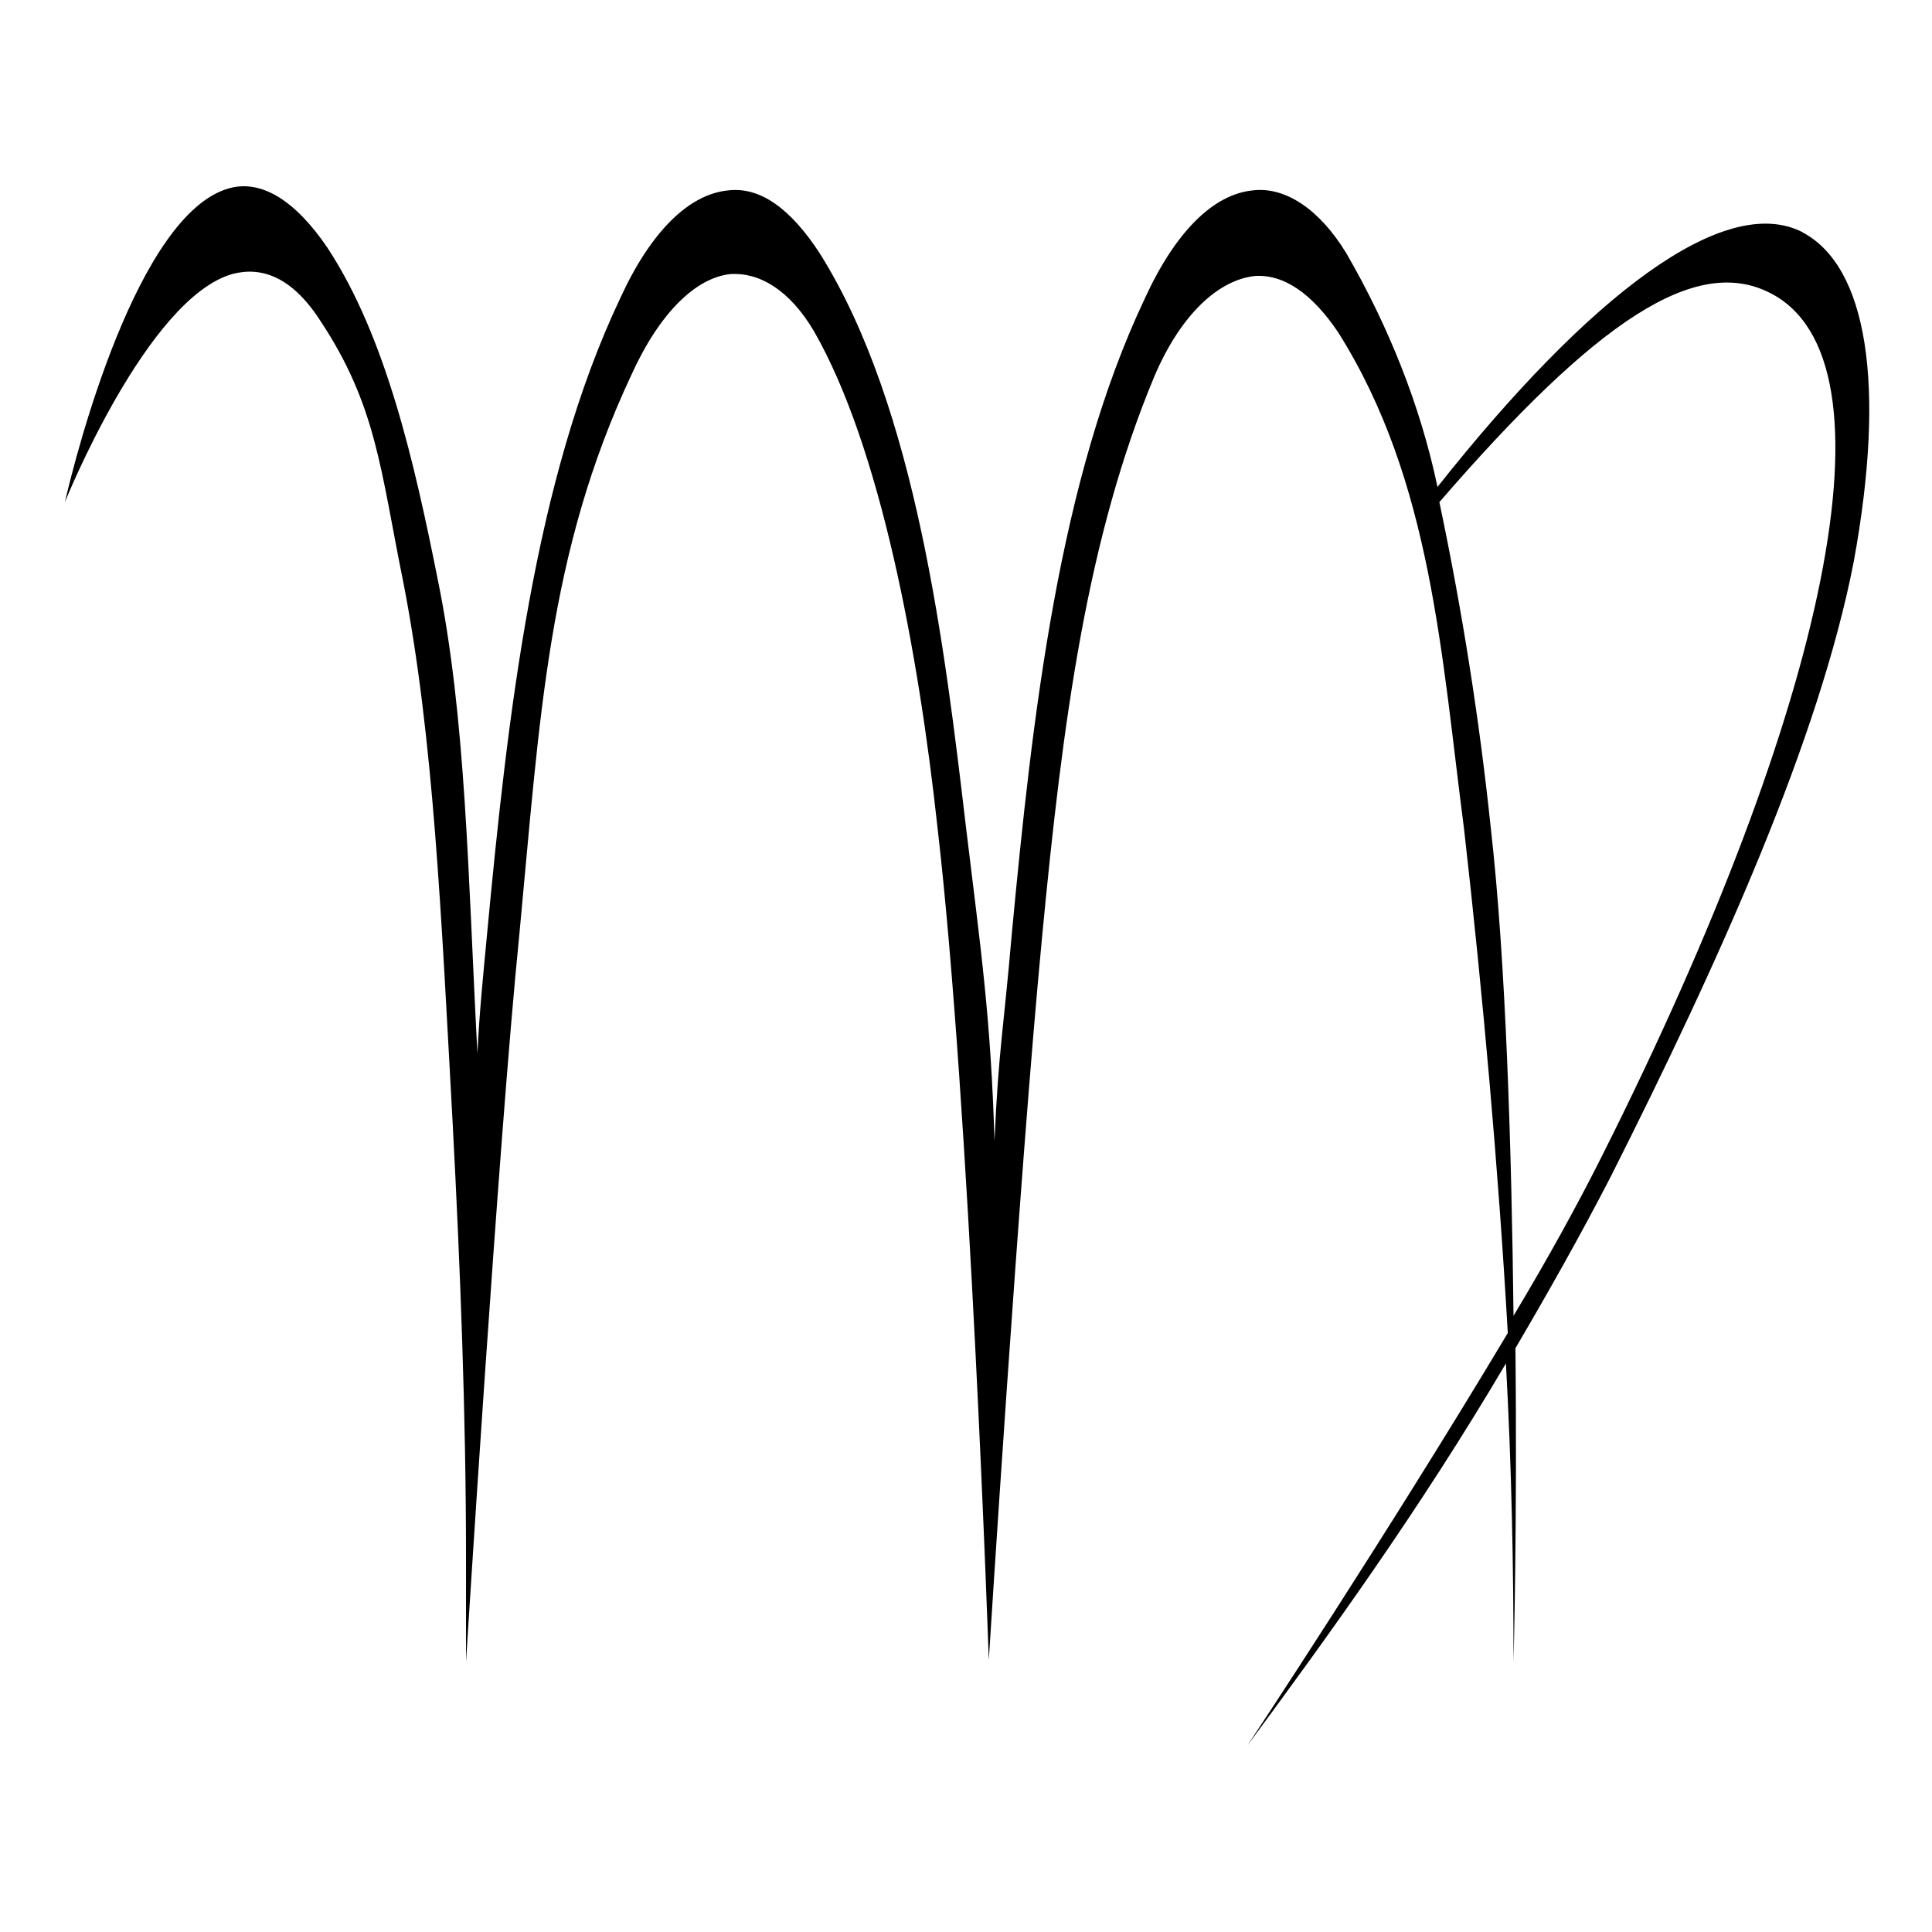 <?xml version="1.0" encoding="UTF-8"?>
<!-- Uploaded to: ICON Repo, www.iconrepo.com, Generator: ICON Repo Mixer Tools -->
<svg fill="#000000" width="800px" height="800px" version="1.1" viewBox="144 144 512 512" xmlns="http://www.w3.org/2000/svg">
 <path d="m621.68 205.53c-20.656-10.578-56.426 16.625-96.73 67.512-4.535-21.664-13.098-42.824-24.184-61.969-7.055-11.586-16.121-17.633-24.688-16.625-10.578 1.008-20.656 11.082-28.719 28.719-22.672 47.863-29.727 109.83-35.266 168.78-2.016 23.68-3.527 30.73-4.535 54.41-1.008-32.746-3.527-49.879-7.559-83.129-5.543-46.855-13.098-111.34-38.793-152.15-7.559-11.586-15.617-17.633-24.184-16.625-10.578 1.008-20.656 11.082-28.719 28.719-22.672 47.863-29.727 109.83-35.266 168.78-1.008 10.578-2.016 20.656-2.519 31.234-2.519-47.863-3.023-89.176-10.578-125.95-6.047-30.23-13.602-63.984-29.223-87.664-8.566-12.594-17.633-18.137-26.199-15.617-24.184 7.055-40.305 70.031-43.328 83.129 0 0 21.664-53.906 44.336-60.457 7.559-2.016 15.617 0.504 23.176 12.09 15.113 22.672 16.121 39.801 22.168 69.527 8.062 41.312 10.078 88.672 13.098 143.59 2.016 38.289 3.527 77.082 3.527 114.87v27.711s8.566-137.54 14.105-192.46c5.543-58.441 7.559-101.27 29.727-148.62 7.559-16.625 17.129-25.695 26.199-26.703 7.559-0.504 15.617 4.031 22.168 15.113 17.633 30.73 27.711 85.145 32.746 131.5 8.566 73.555 13.602 220.67 13.602 220.67s8.062-128.47 14.105-191.45c5.543-58.441 12.09-106.3 29.727-148.62 7.055-16.625 17.129-25.695 26.703-26.703 7.559-0.504 15.113 4.535 22.168 15.113 24.688 39.297 27.207 85.145 33.25 131.5 5.039 44.336 9.07 89.68 11.586 133.51-32.238 53.914-69.016 109.33-69.016 109.33 21.16-28.719 45.344-61.969 68.52-101.27 1.512 27.207 2.016 53.906 2.016 79.098 0 0 1.008-36.777 0.504-83.129 8.566-14.609 17.129-29.727 25.191-45.344 29.223-57.938 55.418-116.38 64.488-163.23 8.562-46.852 3.523-78.086-13.605-87.156zm-352.67 250.39v2.519-2.519zm299.77-6.047c-6.551 13.098-14.609 27.711-23.68 42.824-0.504-43.832-2.016-94.211-6.047-129.48-3.019-28.715-7.555-57.434-13.602-86.148 41.816-48.367 68.016-65.496 87.664-55.418 34.762 17.633 15.617 108.82-44.336 228.22z"/>
</svg>